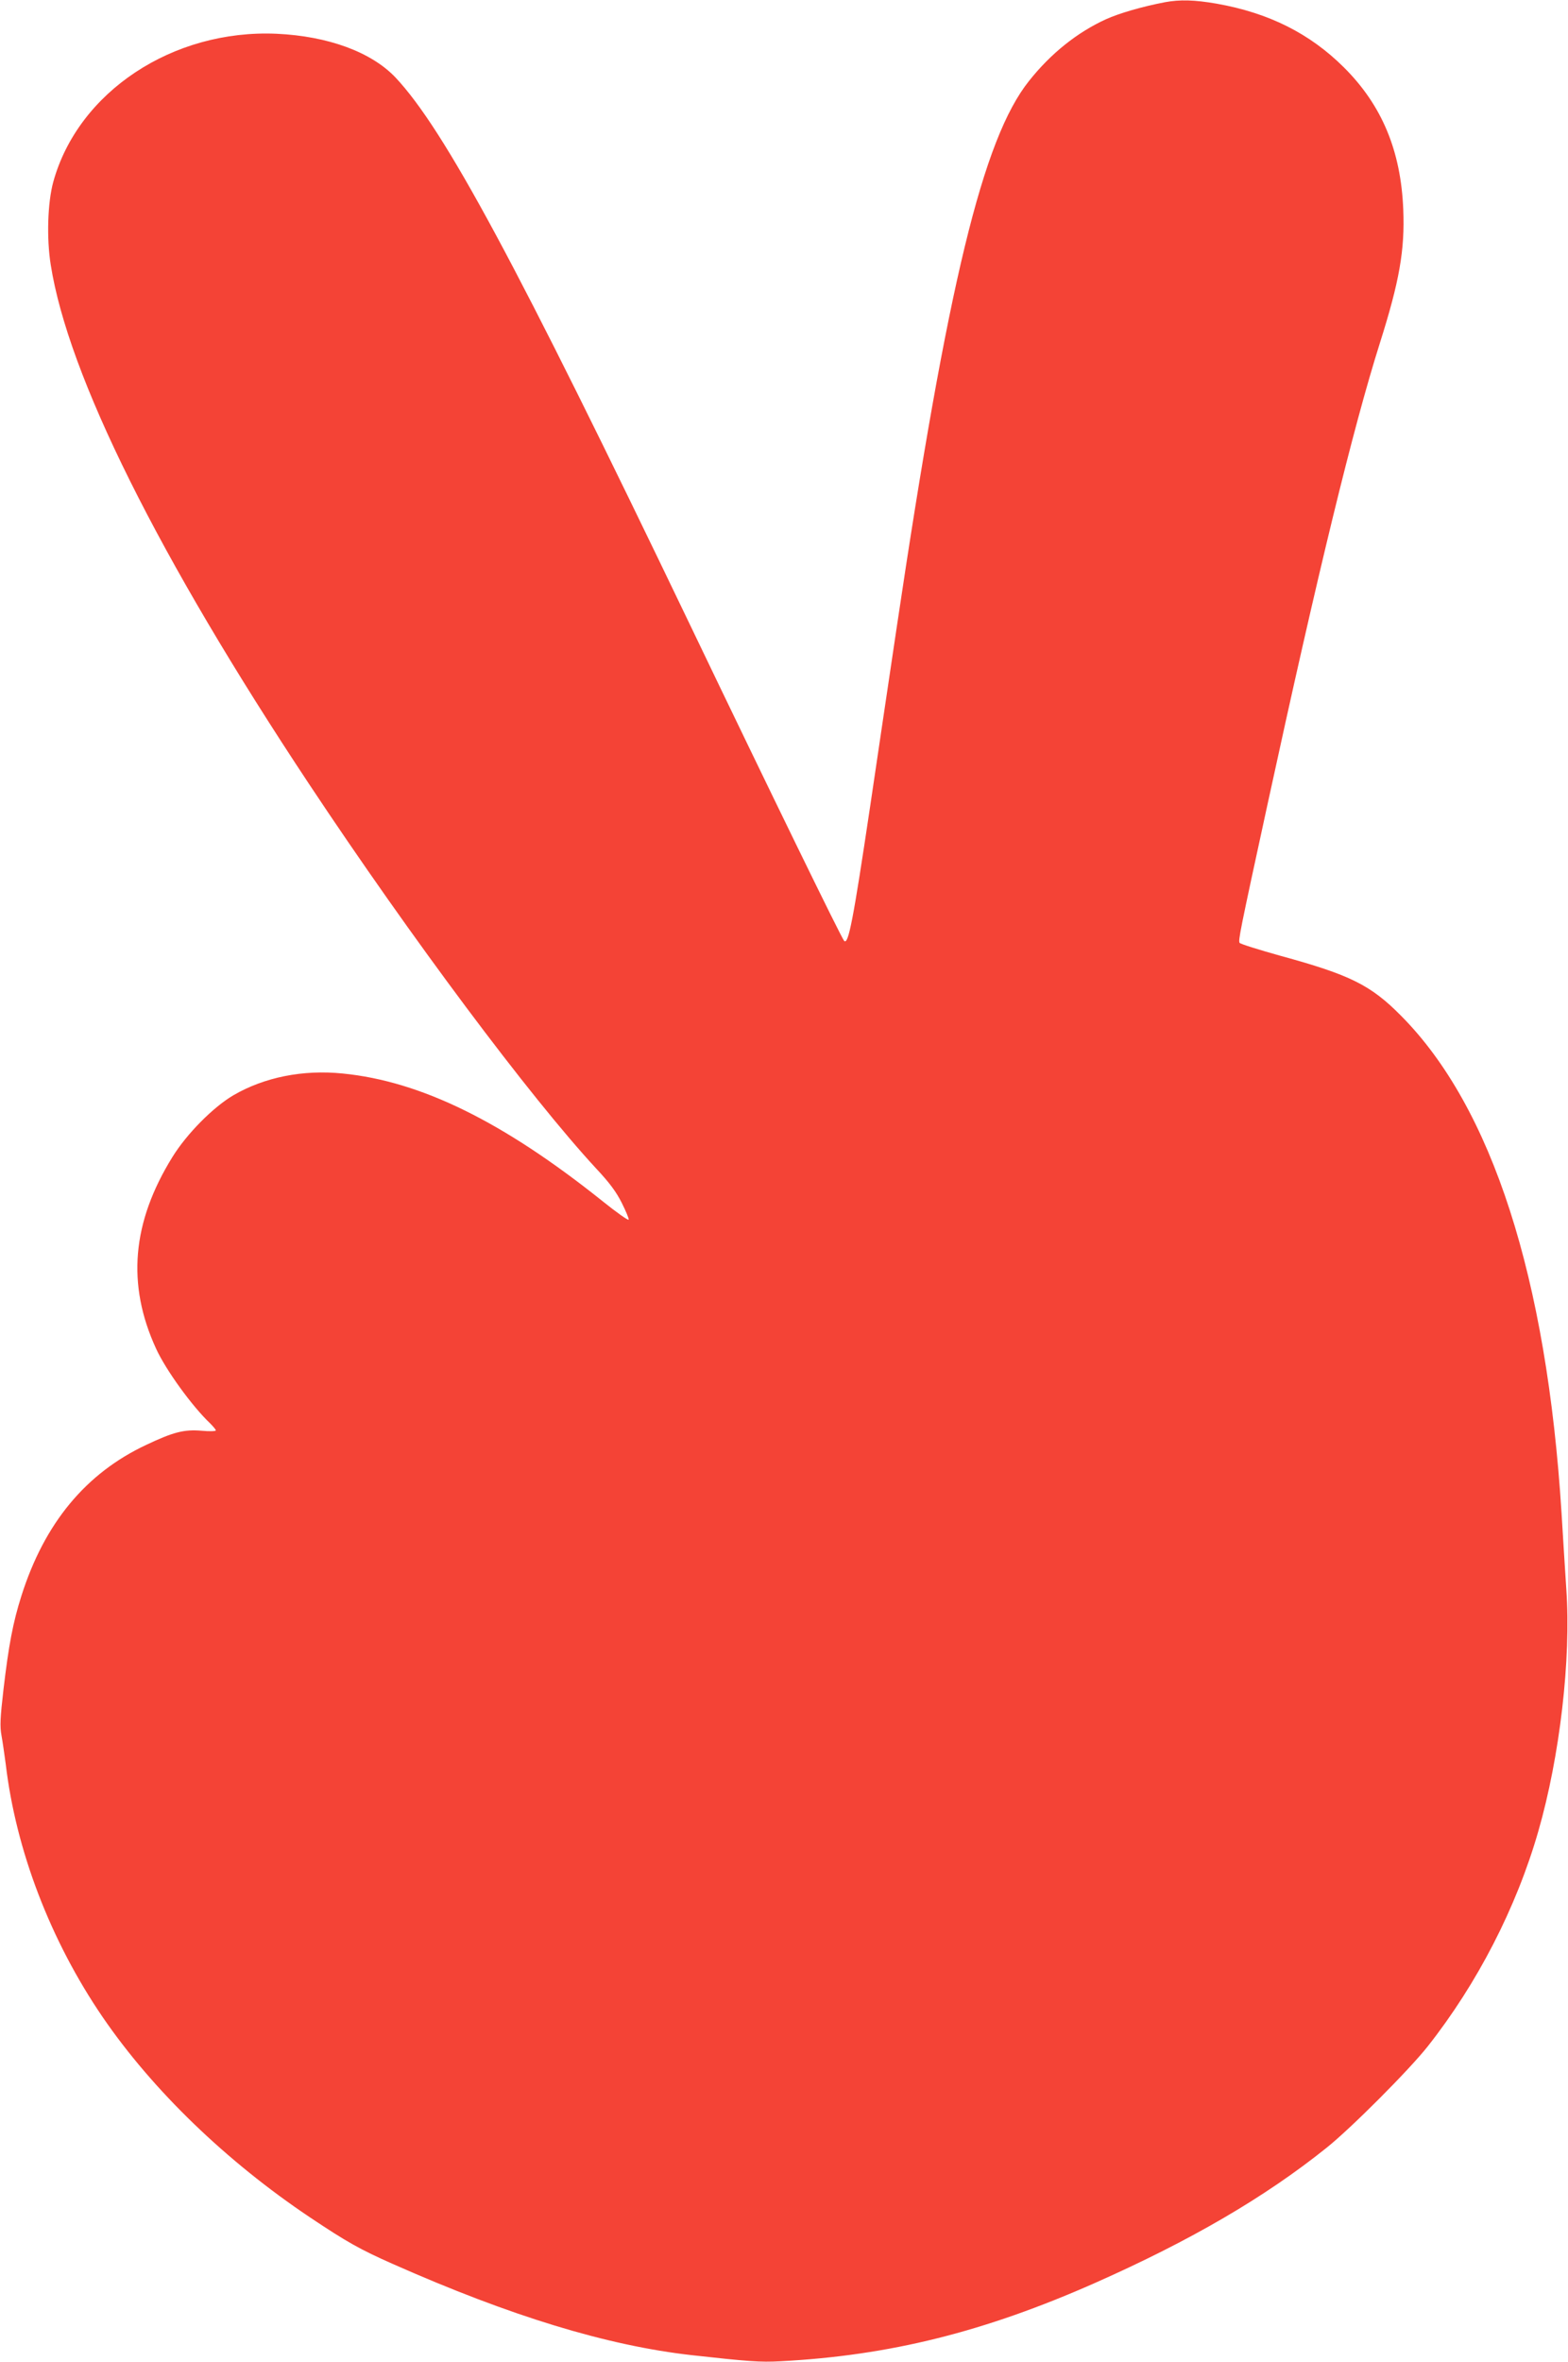 <?xml version="1.0" standalone="no"?>
<!DOCTYPE svg PUBLIC "-//W3C//DTD SVG 20010904//EN"
 "http://www.w3.org/TR/2001/REC-SVG-20010904/DTD/svg10.dtd">
<svg version="1.0" xmlns="http://www.w3.org/2000/svg"
 width="850pt" height="1280pt" viewBox="0 0 850 1280"
 preserveAspectRatio="xMidYMid meet">
<g transform="translate(0,1280) scale(0.1,-0.1)"
fill="#f44336" stroke="none">
<path d="M6315 12788 c-125 -24 -248 -60 -319 -92 -156 -71 -300 -186 -418
-335 -250 -313 -440 -1097 -717 -2961 -44 -294 -109 -734 -145 -977 -91 -610
-117 -746 -140 -722 -15 16 -393 791 -836 1714 -939 1956 -1331 2683 -1596
2965 -131 138 -365 224 -644 237 -564 25 -1076 -315 -1211 -802 -31 -113 -37
-306 -14 -450 94 -599 582 -1580 1401 -2815 552 -832 1197 -1695 1555 -2082
74 -79 110 -128 140 -188 22 -44 39 -85 37 -90 -2 -6 -67 40 -144 102 -537
429 -982 648 -1406 690 -215 22 -425 -20 -593 -118 -109 -64 -252 -208 -330
-334 -220 -355 -249 -691 -89 -1039 53 -116 196 -313 293 -405 17 -17 31 -34
31 -38 0 -5 -35 -6 -77 -2 -95 8 -153 -7 -299 -76 -329 -154 -553 -425 -678
-819 -46 -145 -69 -268 -97 -506 -18 -156 -20 -201 -11 -250 6 -33 16 -103 23
-155 55 -468 243 -958 525 -1371 272 -398 672 -783 1124 -1086 202 -135 272
-174 450 -253 639 -283 1160 -442 1620 -494 306 -34 371 -39 481 -33 591 31
1105 159 1704 424 519 230 922 465 1255 732 132 105 450 424 550 551 268 340
480 751 599 1165 117 406 178 933 152 1310 -6 93 -18 280 -26 415 -80 1276
-377 2199 -870 2695 -165 167 -277 222 -654 325 -118 33 -217 64 -221 70 -8
13 -1 51 151 750 274 1262 464 2041 609 2500 106 335 136 504 127 725 -13 319
-116 565 -322 770 -185 184 -407 295 -689 345 -121 21 -199 23 -281 8z"/>
</g>
</svg>
